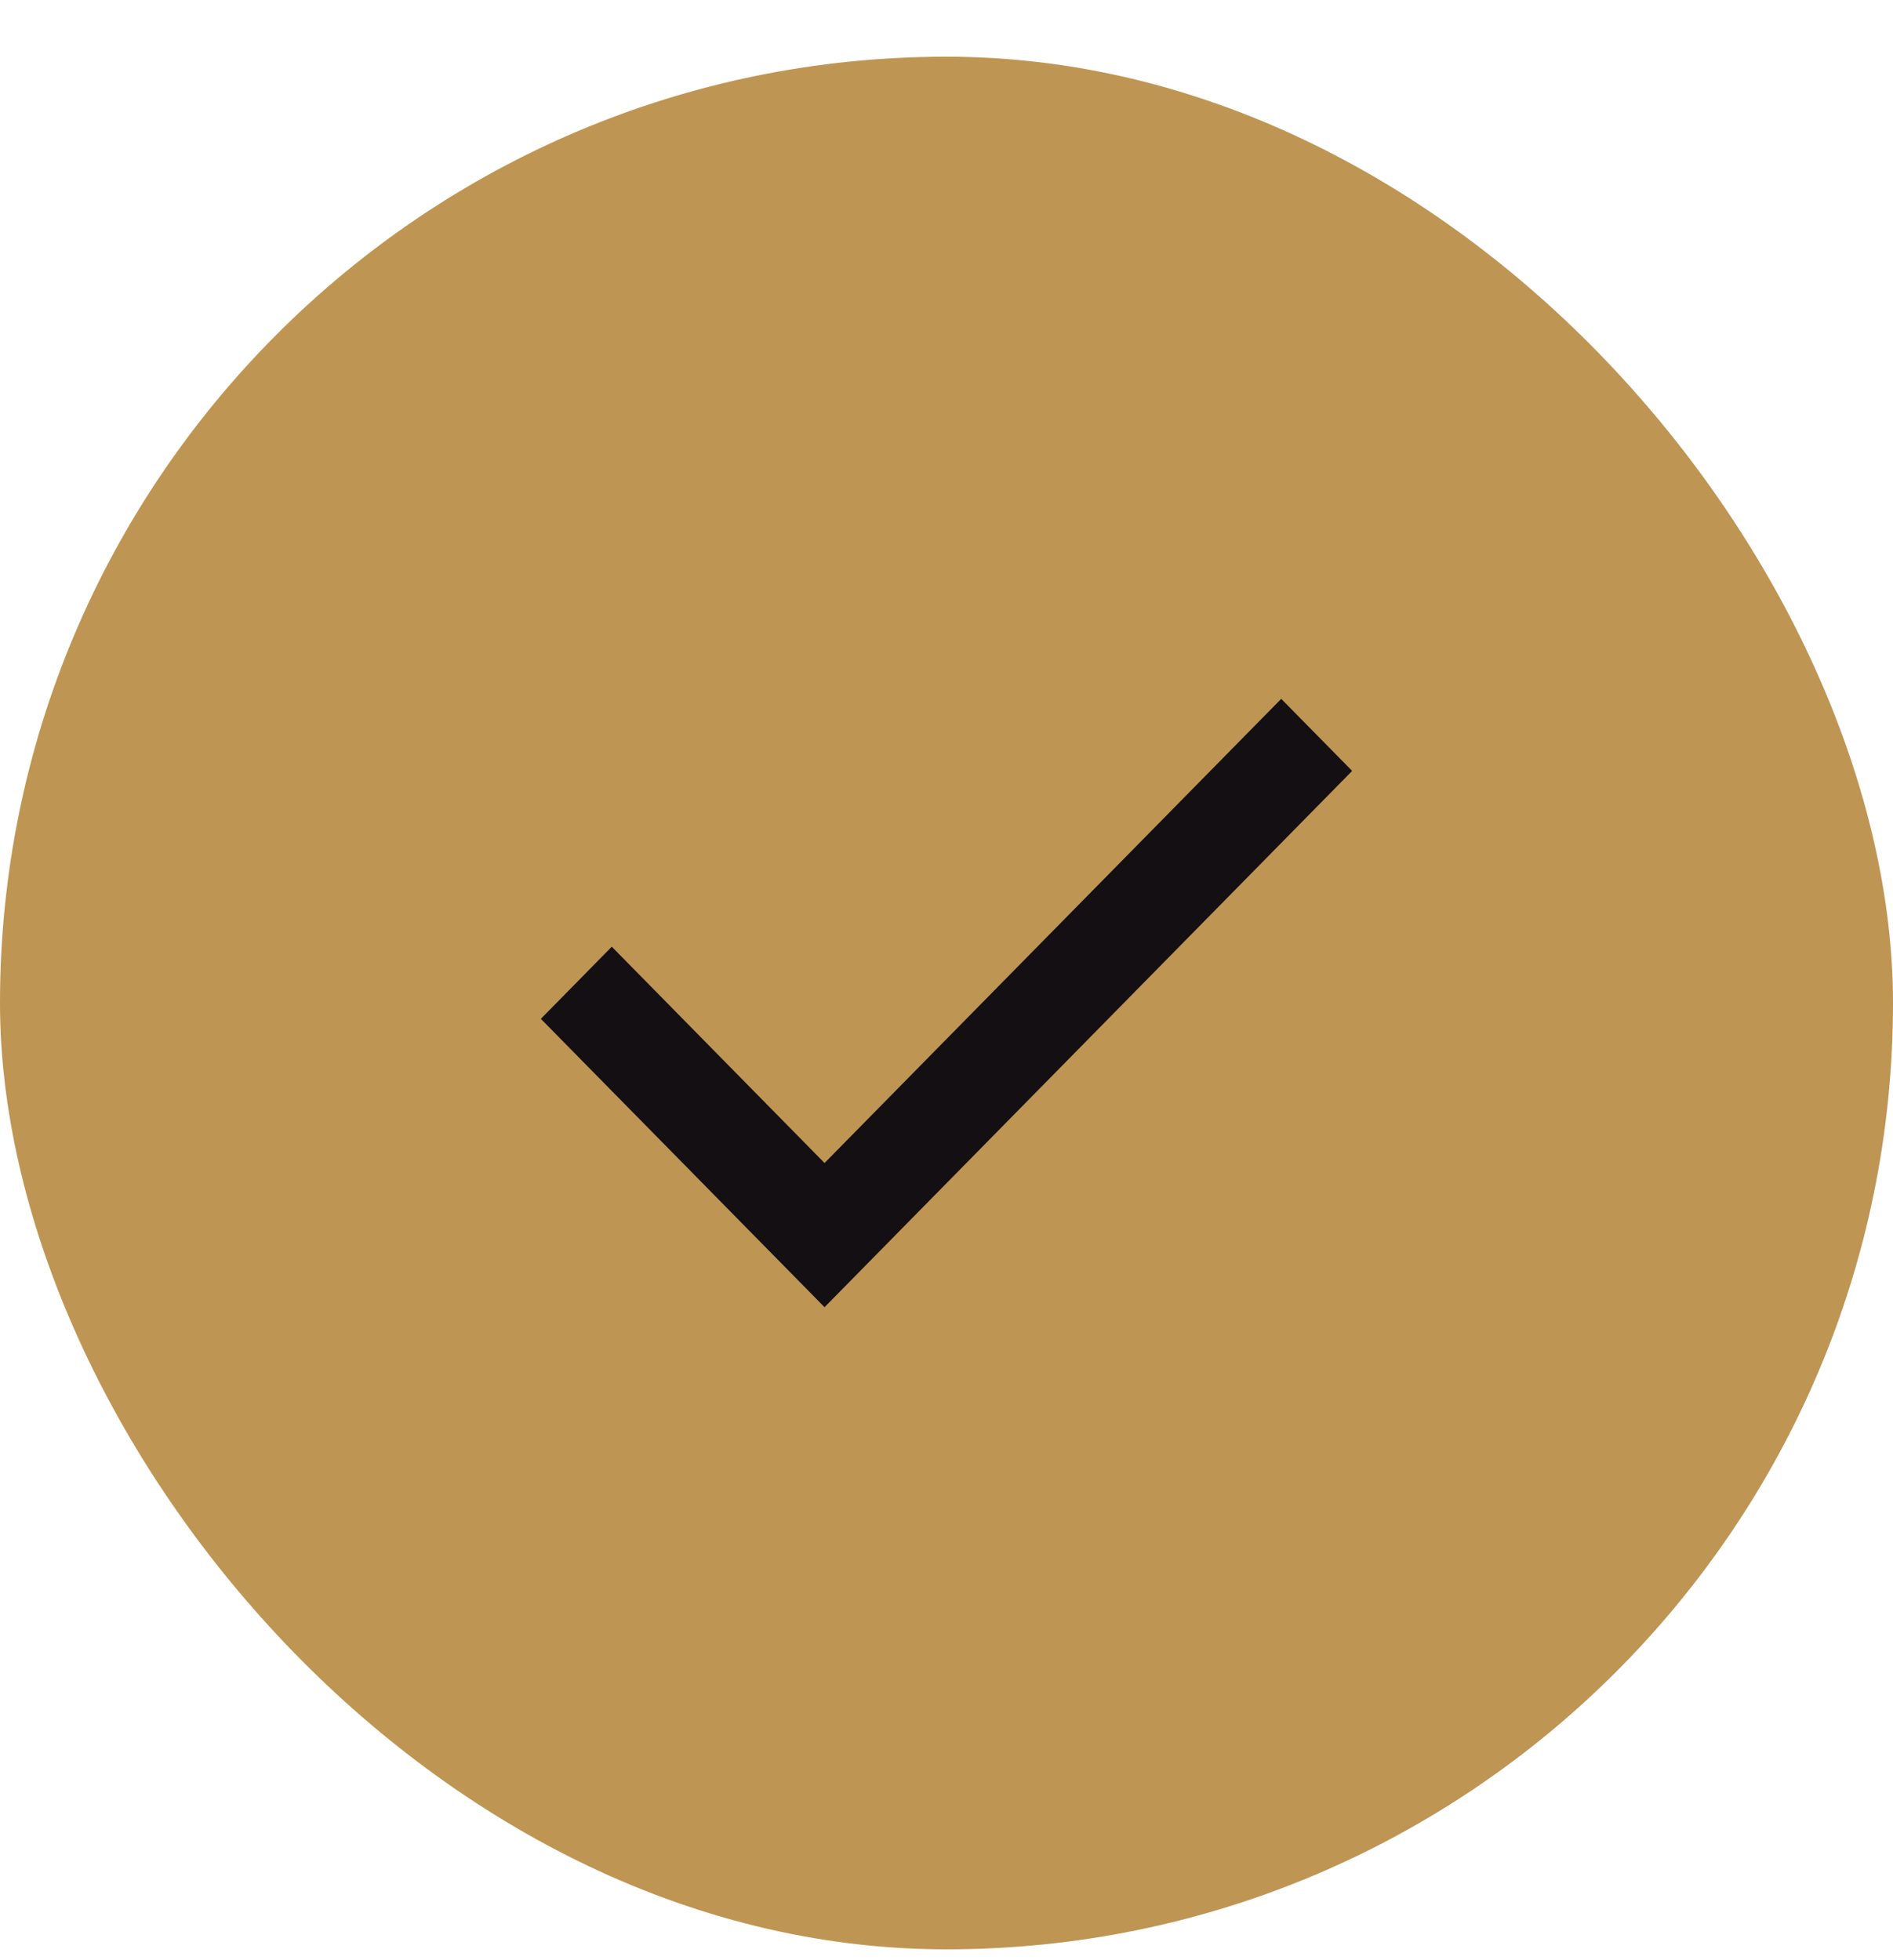 <svg width="28" height="29" viewBox="0 0 28 29" fill="none" xmlns="http://www.w3.org/2000/svg">
<rect y="0.839" width="28" height="28" rx="14" fill="#BE9553"></rect>
<path d="M12.196 19.339L8 15.073L9.049 14.006L12.196 17.206L18.951 10.339L20 11.405L12.196 19.339Z" fill="#130F12"></path>
</svg>
